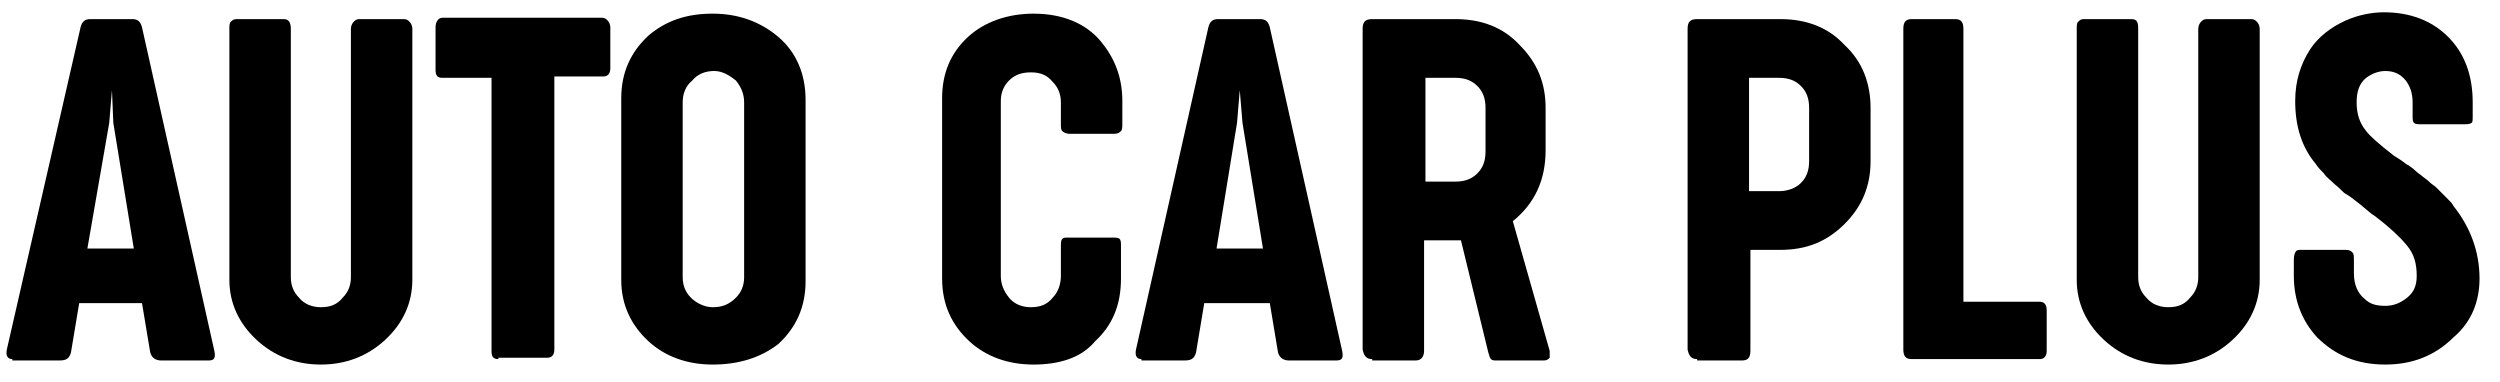 <?xml version="1.0" encoding="utf-8"?>
<!-- Generator: Adobe Illustrator 23.0.1, SVG Export Plug-In . SVG Version: 6.00 Build 0)  -->
<svg version="1.1" id="Layer_1" xmlns="http://www.w3.org/2000/svg" xmlns:xlink="http://www.w3.org/1999/xlink" x="0px" y="0px"
	 viewBox="0 0 183.1 28" style="enable-background:new 0 0 183.1 28;" xml:space="preserve">
<g>
	<path d="M0.9,26.3c-0.3,0-0.5-0.2-0.4-0.7L5.9,2C6,1.6,6.2,1.4,6.6,1.4h3.1c0.4,0,0.6,0.2,0.7,0.6l5.3,23.7c0.1,0.5,0,0.7-0.4,0.7
		h-3.5c-0.4,0-0.7-0.2-0.8-0.6l-0.6-3.6H5.8l-0.6,3.6c-0.1,0.4-0.3,0.6-0.8,0.6H0.9z M6.4,18.2h3.4L8.3,9L8.2,6.6L8,9L6.4,18.2z"/>
	<path d="M23.5,26.7c-1.8,0-3.4-0.6-4.7-1.8c-1.3-1.2-2-2.7-2-4.4V2.1c0-0.2,0-0.4,0.1-0.5c0.1-0.1,0.2-0.2,0.4-0.2h3.5
		c0.3,0,0.5,0.2,0.5,0.7v18.2c0,0.6,0.2,1.1,0.6,1.5c0.4,0.5,1,0.7,1.6,0.7c0.7,0,1.2-0.2,1.6-0.7c0.4-0.4,0.6-0.9,0.6-1.5V2.1
		c0-0.2,0.1-0.4,0.2-0.5c0.1-0.1,0.2-0.2,0.4-0.2h3.3c0.2,0,0.3,0.1,0.4,0.2s0.2,0.3,0.2,0.5v18.4c0,1.7-0.7,3.2-2,4.4
		C26.9,26.1,25.3,26.7,23.5,26.7z"/>
	<path d="M36.5,26.3c-0.4,0-0.5-0.2-0.5-0.6v-20h-3.6c-0.4,0-0.5-0.2-0.5-0.6V2c0-0.4,0.2-0.7,0.5-0.7h11.7c0.2,0,0.3,0.1,0.4,0.2
		c0.1,0.1,0.2,0.3,0.2,0.5v3c0,0.4-0.2,0.6-0.5,0.6h-3.6v20c0,0.4-0.2,0.6-0.5,0.6H36.5z"/>
	<path d="M52.2,26.7c-1.9,0-3.5-0.6-4.7-1.7c-1.3-1.2-2-2.7-2-4.5V7.2c0-1.9,0.7-3.4,2-4.6C48.8,1.5,50.3,1,52.2,1
		c1.9,0,3.5,0.6,4.8,1.7c1.3,1.1,2,2.7,2,4.6v13.3c0,1.9-0.7,3.4-2,4.6C55.7,26.2,54.1,26.7,52.2,26.7z M52.2,22.5
		c0.7,0,1.2-0.2,1.7-0.7c0.4-0.4,0.6-0.9,0.6-1.5V7.5c0-0.6-0.2-1.1-0.6-1.6c-0.5-0.4-1-0.7-1.6-0.7c-0.6,0-1.2,0.2-1.6,0.7
		C50.2,6.3,50,6.9,50,7.5v12.8c0,0.6,0.2,1.1,0.6,1.5C51,22.2,51.6,22.5,52.2,22.5z"/>
	<path d="M75.7,26.7c-1.9,0-3.5-0.6-4.7-1.7c-1.3-1.2-2-2.7-2-4.6V7.2c0-1.8,0.6-3.3,1.9-4.5C72.1,1.6,73.8,1,75.7,1
		c2.1,0,3.8,0.7,4.9,2c1,1.2,1.6,2.6,1.6,4.4V9c0,0.3,0,0.5-0.1,0.6s-0.2,0.2-0.5,0.2h-3.3c-0.2,0-0.4-0.1-0.5-0.2
		c-0.1-0.1-0.1-0.3-0.1-0.5V7.5c0-0.6-0.2-1.1-0.6-1.5c-0.4-0.5-0.9-0.7-1.6-0.7c-0.7,0-1.2,0.2-1.6,0.6c-0.4,0.4-0.6,0.9-0.6,1.5
		v12.8c0,0.6,0.2,1.1,0.6,1.6c0.4,0.5,1,0.7,1.6,0.7c0.7,0,1.2-0.2,1.6-0.7c0.4-0.4,0.6-1,0.6-1.6v-2.1c0-0.3,0-0.5,0.1-0.6
		s0.2-0.1,0.4-0.1h3.3c0.2,0,0.4,0,0.5,0.1c0.1,0.1,0.1,0.3,0.1,0.5v2.4c0,1.9-0.6,3.4-1.9,4.6C79.2,26.2,77.6,26.7,75.7,26.7z"/>
	<path d="M83.6,26.3c-0.3,0-0.5-0.2-0.4-0.7L88.5,2c0.1-0.4,0.3-0.6,0.7-0.6h3.1c0.4,0,0.6,0.2,0.7,0.6l5.3,23.7
		c0.1,0.5,0,0.7-0.4,0.7h-3.5c-0.4,0-0.7-0.2-0.8-0.6l-0.6-3.6h-4.8l-0.6,3.6c-0.1,0.4-0.3,0.6-0.8,0.6H83.6z M89.1,18.2h3.4L91,9
		l-0.2-2.4L90.6,9L89.1,18.2z"/>
	<path d="M100.5,26.3c-0.4,0-0.6-0.2-0.7-0.7V2.1c0-0.5,0.2-0.7,0.7-0.7h6.1c1.9,0,3.5,0.6,4.7,1.9c1.3,1.3,1.9,2.8,1.9,4.6V11
		c0,2.2-0.8,3.9-2.4,5.2l2.7,9.5c0,0.2,0,0.3,0,0.5c-0.1,0.1-0.2,0.2-0.4,0.2h-3.5c-0.2,0-0.3,0-0.4-0.1c-0.1-0.1-0.1-0.2-0.2-0.5
		l-2-8.2c-0.1,0-0.1,0-0.3,0h-0.3h-2.1v8.1c0,0.4-0.2,0.7-0.6,0.7H100.5z M104.4,13.3h2.2c0.7,0,1.2-0.2,1.6-0.6s0.6-0.9,0.6-1.6
		V7.9c0-0.7-0.2-1.2-0.6-1.6c-0.4-0.4-0.9-0.6-1.6-0.6h-2.2V13.3z"/>
	<path d="M124.3,26.3c-0.4,0-0.6-0.2-0.7-0.7V2.1c0-0.5,0.2-0.7,0.7-0.7h6.1c1.9,0,3.5,0.6,4.7,1.9c1.3,1.2,1.9,2.8,1.9,4.6v3.9
		c0,1.8-0.6,3.3-1.9,4.6c-1.3,1.3-2.8,1.9-4.7,1.9h-2.2v7.4c0,0.5-0.2,0.7-0.6,0.7H124.3z M128.1,14h2.2c0.6,0,1.2-0.2,1.6-0.6
		c0.4-0.4,0.6-0.9,0.6-1.6V7.9c0-0.7-0.2-1.2-0.6-1.6c-0.4-0.4-0.9-0.6-1.6-0.6h-2.2V14z"/>
	<path d="M140,26.3c-0.4,0-0.6-0.2-0.6-0.7V2.1c0-0.5,0.2-0.7,0.6-0.7h3.2c0.4,0,0.6,0.2,0.6,0.7v20h5.6c0.3,0,0.5,0.2,0.5,0.6v3
		c0,0.4-0.2,0.6-0.5,0.6H140z"/>
	<path d="M158.8,26.7c-1.8,0-3.4-0.6-4.7-1.8c-1.3-1.2-2-2.7-2-4.4V2.1c0-0.2,0-0.4,0.1-0.5s0.2-0.2,0.4-0.2h3.5
		c0.4,0,0.5,0.2,0.5,0.7v18.2c0,0.6,0.2,1.1,0.6,1.5c0.4,0.5,1,0.7,1.6,0.7c0.7,0,1.2-0.2,1.6-0.7c0.4-0.4,0.6-0.9,0.6-1.5V2.1
		c0-0.2,0.1-0.4,0.2-0.5c0.1-0.1,0.2-0.2,0.4-0.2h3.3c0.2,0,0.3,0.1,0.4,0.2s0.2,0.3,0.2,0.5v18.4c0,1.7-0.7,3.2-2,4.4
		C162.2,26.1,160.6,26.7,158.8,26.7z"/>
	<path d="M174.7,26.7c-2.1,0-3.7-0.7-5-2c-1.1-1.2-1.7-2.7-1.7-4.5v-1c0-0.3,0-0.5,0.1-0.7s0.2-0.2,0.5-0.2h3.2
		c0.3,0,0.4,0.1,0.5,0.2c0.1,0.1,0.1,0.3,0.1,0.6V20c0,0.9,0.3,1.5,0.8,1.9c0.4,0.4,0.9,0.5,1.5,0.5c0.6,0,1.1-0.2,1.6-0.6
		c0.5-0.4,0.7-0.9,0.7-1.6c0-0.9-0.2-1.6-0.7-2.2c-0.4-0.5-1.2-1.3-2.4-2.2c-0.2-0.1-0.5-0.4-1-0.8c-0.5-0.4-0.9-0.7-1.1-0.8
		s-0.4-0.4-0.8-0.7c-0.3-0.3-0.6-0.5-0.8-0.8c-0.2-0.2-0.4-0.4-0.6-0.7c-1-1.2-1.5-2.7-1.5-4.6c0-1.5,0.4-2.7,1.1-3.8
		c0.6-0.9,1.5-1.6,2.6-2.1c0.9-0.4,1.9-0.6,2.8-0.6c1.9,0,3.5,0.6,4.7,1.8c1.2,1.2,1.8,2.8,1.8,4.8v1c0,0.3,0,0.5-0.1,0.5
		c-0.1,0.1-0.3,0.1-0.6,0.1h-3.1c-0.2,0-0.4,0-0.5-0.1c-0.1-0.1-0.1-0.3-0.1-0.5v-1c0-0.7-0.2-1.2-0.5-1.6c-0.4-0.5-0.9-0.7-1.5-0.7
		c-0.5,0-1,0.2-1.4,0.5c-0.5,0.4-0.7,1-0.7,1.8c0,0.8,0.2,1.5,0.7,2.1c0.3,0.4,1,1,1.9,1.7c0.1,0.1,0.3,0.2,0.6,0.4s0.5,0.4,0.6,0.4
		c0.1,0.1,0.3,0.2,0.5,0.4c0.2,0.2,0.4,0.3,0.5,0.4c0.1,0.1,0.3,0.2,0.5,0.4c0.2,0.2,0.4,0.3,0.5,0.4c0.1,0.1,0.3,0.3,0.4,0.4
		c0.2,0.2,0.3,0.3,0.5,0.5s0.3,0.3,0.4,0.5c1.2,1.5,1.9,3.3,1.9,5.3c0,1.7-0.6,3.2-1.9,4.3C178.3,26.1,176.6,26.7,174.7,26.7z"/>
</g>
</svg>
